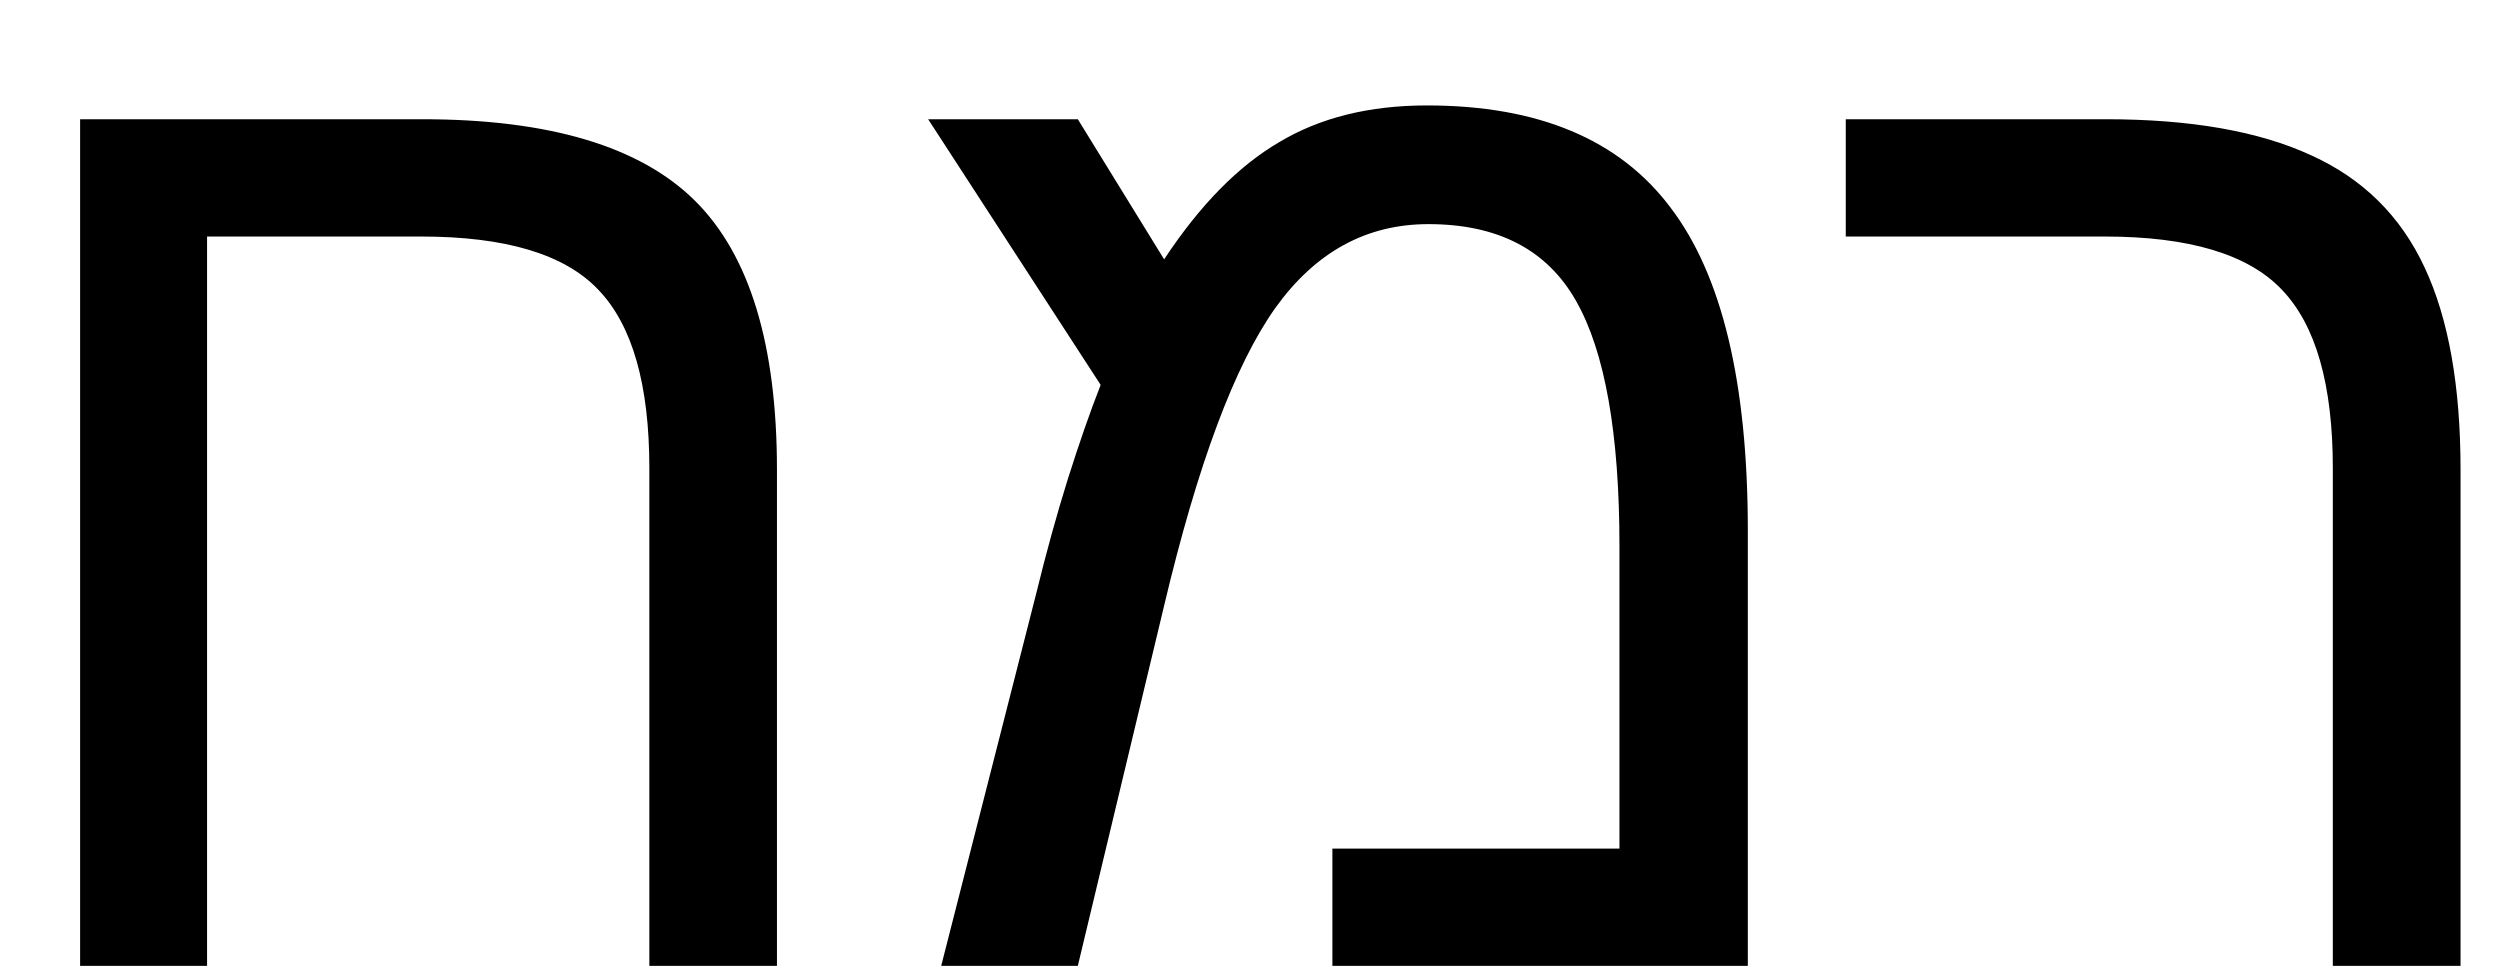 <svg width="23" height="9" viewBox="0 0 23 9" fill="none" xmlns="http://www.w3.org/2000/svg">
<path d="M5.974 4.309C5.974 3.539 5.818 2.991 5.504 2.665C5.195 2.339 4.652 2.176 3.873 2.176H1.905V8.886H0.737V1.097H3.886C5.054 1.097 5.889 1.347 6.393 1.846C6.897 2.346 7.148 3.171 7.148 4.322V8.886H5.974V4.309ZM13.128 0.97C14.152 0.97 14.899 1.283 15.369 1.91C15.843 2.532 16.08 3.522 16.08 4.88V8.886H12.258V7.807H14.899V5.026C14.899 3.99 14.766 3.236 14.499 2.767C14.232 2.297 13.78 2.062 13.141 2.062C12.569 2.062 12.1 2.32 11.731 2.836C11.359 3.361 11.018 4.273 10.71 5.572L9.916 8.886H8.659L9.529 5.477C9.626 5.079 9.726 4.72 9.827 4.398C9.929 4.076 10.028 3.791 10.126 3.541L8.539 1.097H9.916L10.71 2.386C11.04 1.886 11.393 1.527 11.77 1.307C12.146 1.082 12.599 0.97 13.128 0.97ZM22.637 4.322V8.886H21.462V4.309C21.462 3.539 21.306 2.991 20.993 2.665C20.684 2.339 20.14 2.176 19.361 2.176H16.981V1.097H19.374C20.153 1.097 20.781 1.207 21.259 1.427C21.738 1.643 22.087 1.988 22.307 2.462C22.527 2.932 22.637 3.552 22.637 4.322Z" fill="black"/>
</svg>
